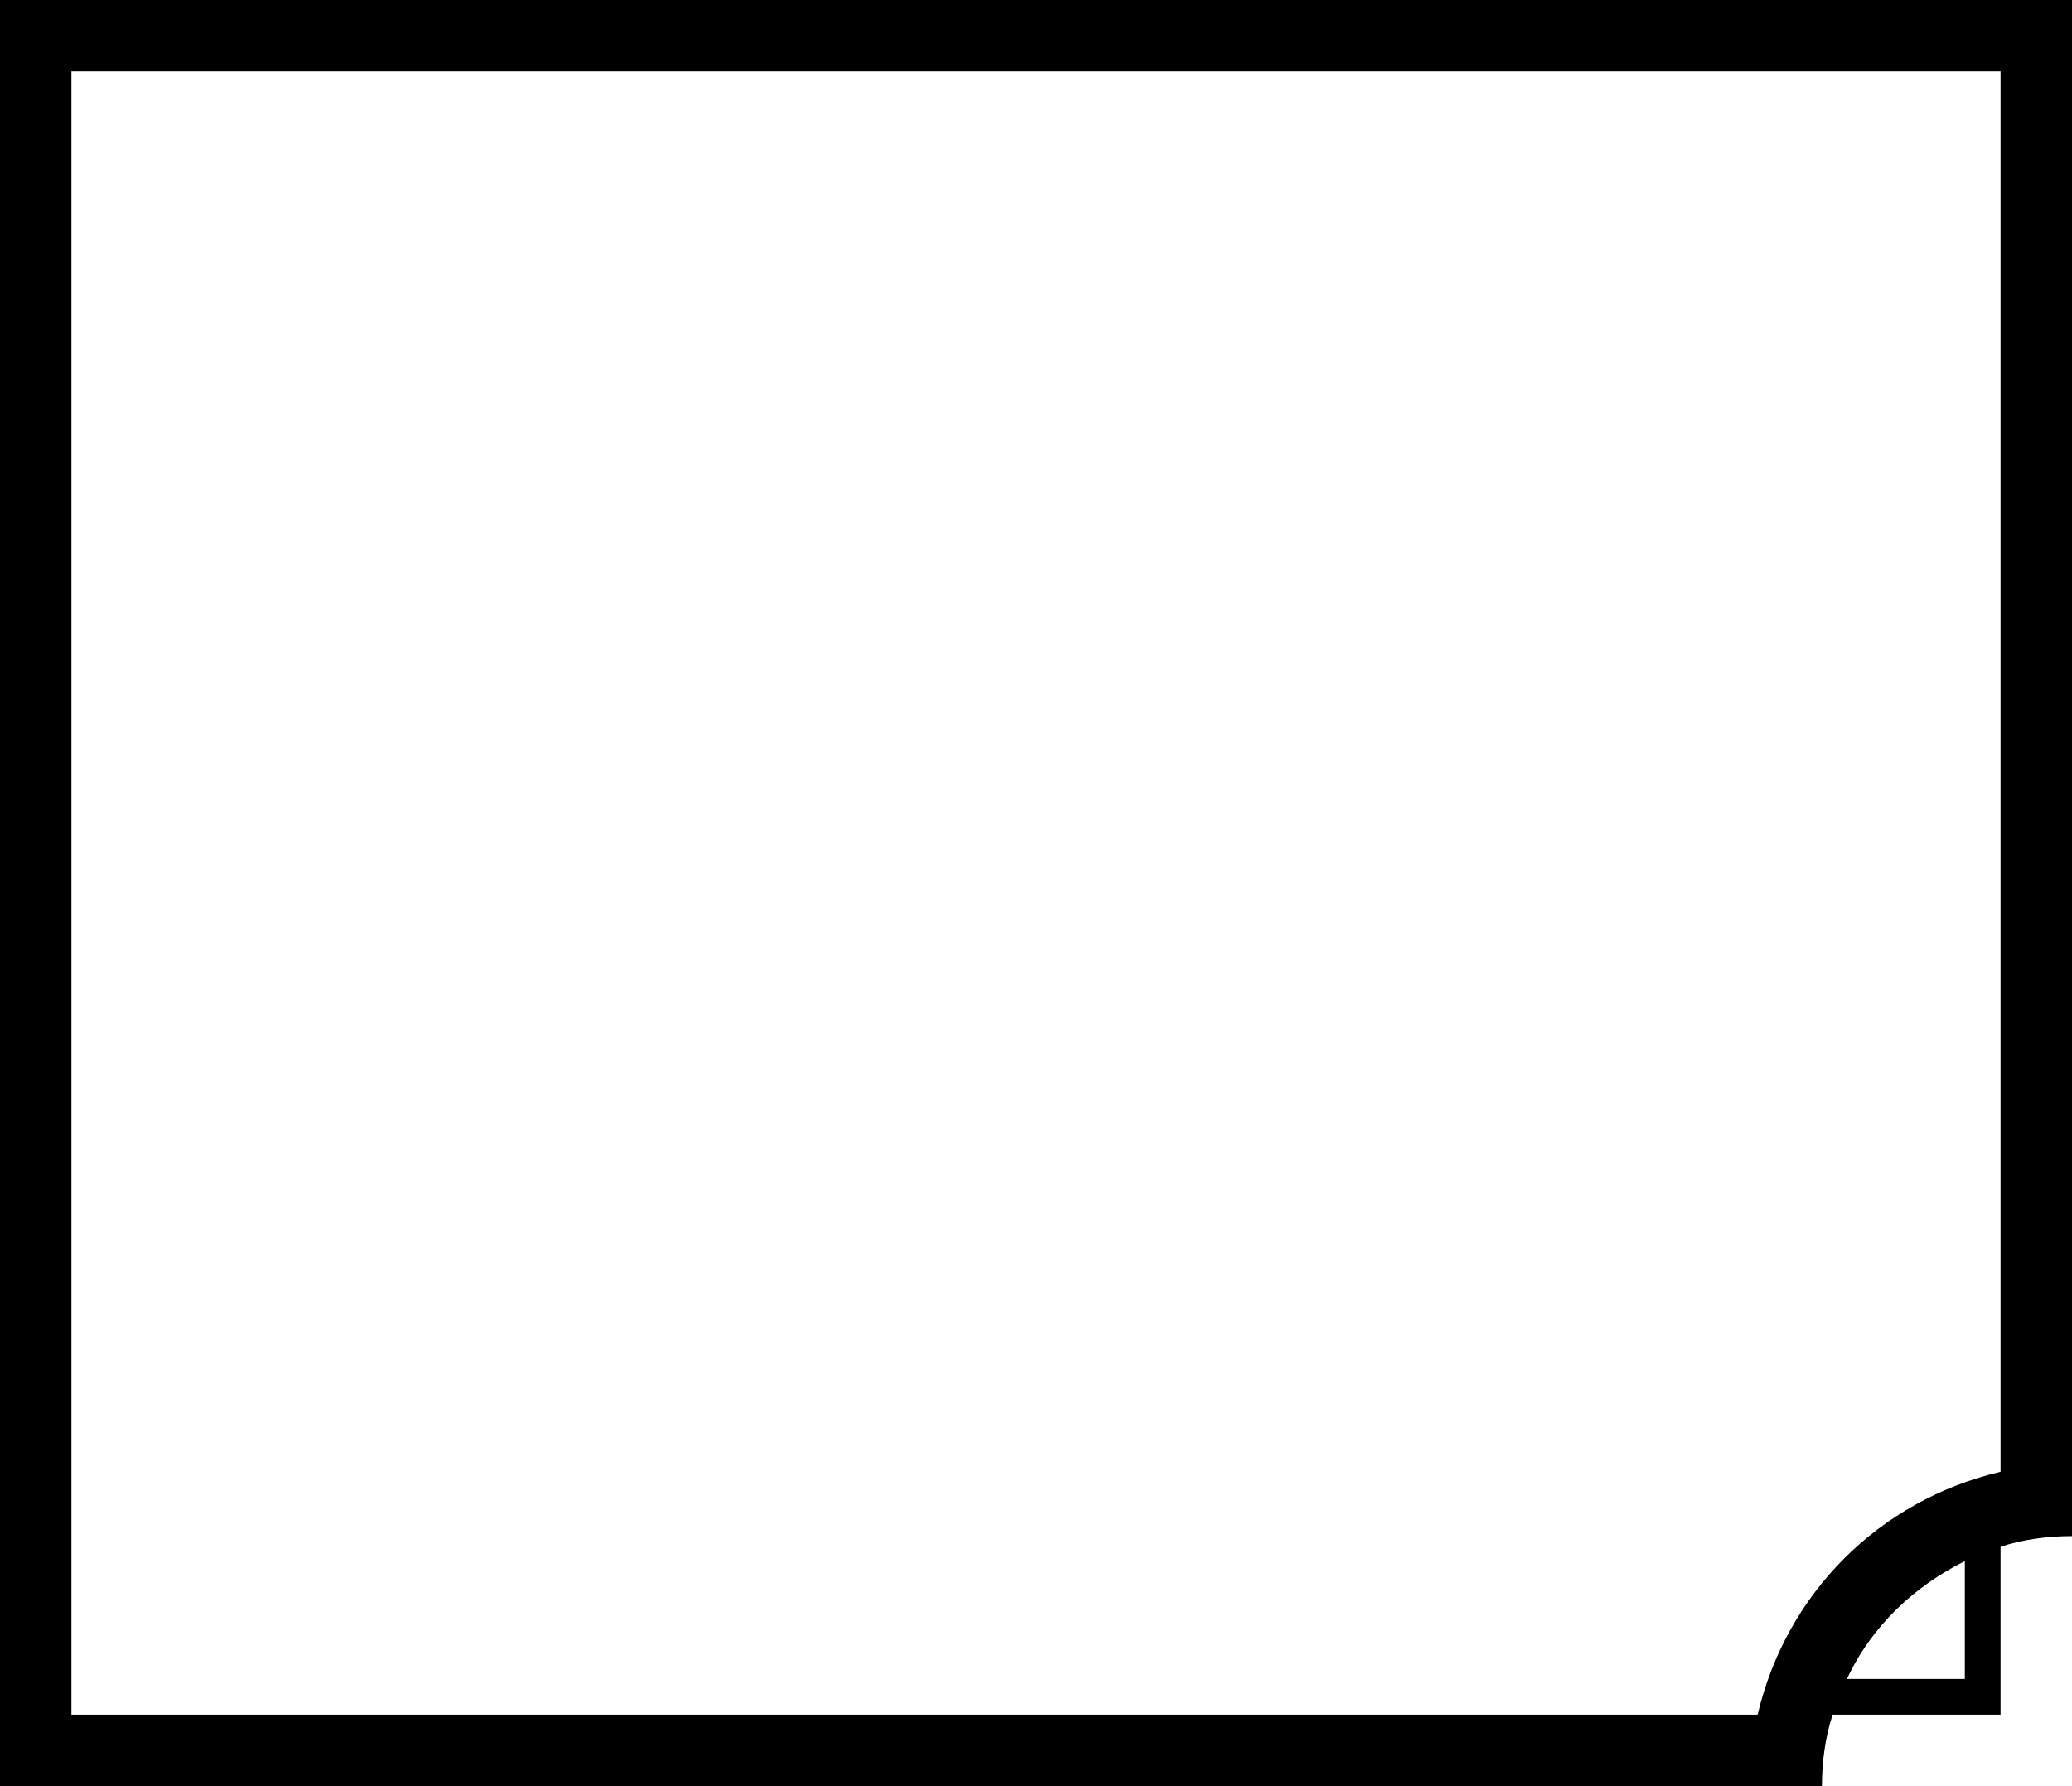 <?xml version="1.0" encoding="utf-8"?>
<!-- Generator: Adobe Illustrator 24.3.0, SVG Export Plug-In . SVG Version: 6.00 Build 0)  -->
<svg version="1.1" xmlns="http://www.w3.org/2000/svg" xmlns:xlink="http://www.w3.org/1999/xlink" x="0px" y="0px"
	 viewBox="0 0 58 50" style="enable-background:new 0 0 58 50;" xml:space="preserve">
<style type="text/css">
	.st0{display:none;}
	.st1{display:inline;}
</style>
<g id="Layer_1_copy" class="st0">
	<path class="st1" d="M0,0h58v50H7c0-0.7-0.1-1.4-0.3-2H2v-4.7C1.4,43.1,0.7,43,0,43V0z M3,47h3.3c-0.7-1.5-1.9-2.6-3.3-3.3V47z
		 M2,41.2C5.4,42,8,44.6,8.8,48H56V2H2V41.2z"/>
</g>
<g id="Layer_1">
	<path d="M58,0H0v50h51c0-0.7,0.1-1.4,0.3-2H56v-4.7c0.6-0.2,1.3-0.3,2-0.3V0z M55,47h-3.3c0.7-1.5,1.9-2.6,3.3-3.3V47z M56,41.2
		c-3.4,0.8-6,3.4-6.8,6.8H2V2h54V41.2z"/>
</g>
</svg>
